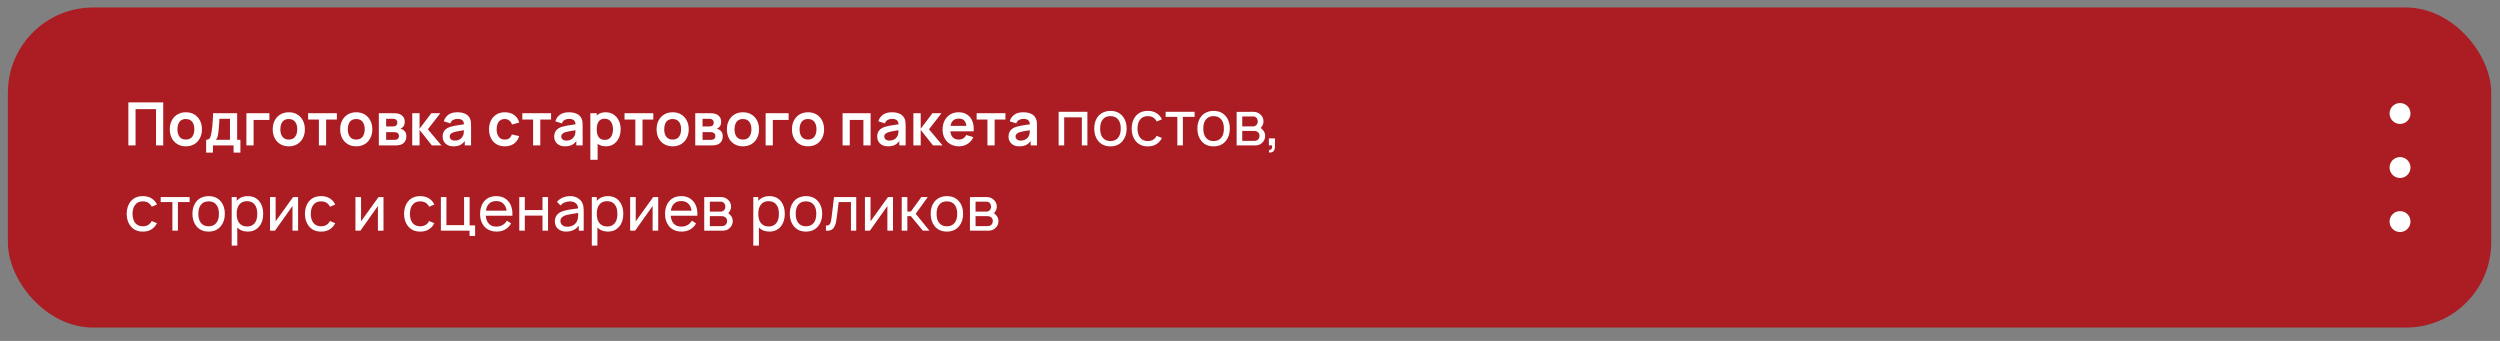 <?xml version="1.0" encoding="UTF-8"?> <svg xmlns="http://www.w3.org/2000/svg" width="176" height="24" viewBox="0 0 176 24" fill="none"><rect x="0" y="0" width="176" height="24" fill="#808080" stroke="none"/><rect x="0.555" y="0.527" width="174.828" height="22.534" rx="6" fill="#AB1D23"></rect><path d="M9.037 10.238V7.21H11.491V10.238H10.984V7.685H9.543V10.238H9.037ZM13.084 10.301C12.856 10.301 12.658 10.25 12.488 10.148C12.319 10.046 12.187 9.905 12.093 9.725C12 9.544 11.954 9.337 11.954 9.103C11.954 8.864 12.002 8.655 12.097 8.476C12.193 8.296 12.325 8.156 12.495 8.055C12.664 7.954 12.861 7.904 13.084 7.904C13.312 7.904 13.511 7.955 13.681 8.057C13.85 8.16 13.982 8.301 14.076 8.482C14.17 8.662 14.217 8.868 14.217 9.103C14.217 9.338 14.169 9.546 14.074 9.727C13.98 9.907 13.848 10.048 13.679 10.15C13.509 10.251 13.311 10.301 13.084 10.301ZM13.084 9.826C13.285 9.826 13.435 9.759 13.534 9.624C13.632 9.49 13.681 9.316 13.681 9.103C13.681 8.882 13.631 8.707 13.531 8.577C13.432 8.445 13.283 8.379 13.084 8.379C12.947 8.379 12.835 8.41 12.747 8.472C12.66 8.532 12.596 8.617 12.553 8.726C12.511 8.834 12.491 8.96 12.491 9.103C12.491 9.323 12.54 9.499 12.64 9.63C12.741 9.761 12.889 9.826 13.084 9.826ZM14.512 10.743V9.841C14.636 9.841 14.723 9.799 14.775 9.715C14.827 9.63 14.868 9.485 14.899 9.277C14.919 9.154 14.935 9.023 14.947 8.886C14.96 8.749 14.971 8.603 14.979 8.451C14.989 8.298 14.997 8.137 15.004 7.967H16.695V9.841H16.924V10.743H16.445V10.238H14.99V10.743H14.512ZM15.191 9.841H16.191V8.364H15.448C15.444 8.449 15.439 8.535 15.433 8.623C15.428 8.71 15.421 8.797 15.414 8.884C15.407 8.971 15.4 9.054 15.391 9.134C15.384 9.213 15.376 9.286 15.366 9.353C15.351 9.471 15.332 9.567 15.309 9.643C15.287 9.719 15.248 9.785 15.191 9.841ZM17.346 10.238V7.967H18.966V8.442H17.853V10.238H17.346ZM20.329 10.301C20.102 10.301 19.904 10.25 19.734 10.148C19.564 10.046 19.433 9.905 19.339 9.725C19.246 9.544 19.2 9.337 19.2 9.103C19.2 8.864 19.248 8.655 19.343 8.476C19.438 8.296 19.571 8.156 19.741 8.055C19.91 7.954 20.106 7.904 20.329 7.904C20.558 7.904 20.757 7.955 20.927 8.057C21.096 8.16 21.228 8.301 21.322 8.482C21.416 8.662 21.463 8.868 21.463 9.103C21.463 9.338 21.415 9.546 21.32 9.727C21.226 9.907 21.094 10.048 20.924 10.15C20.755 10.251 20.556 10.301 20.329 10.301ZM20.329 9.826C20.531 9.826 20.681 9.759 20.779 9.624C20.878 9.49 20.927 9.316 20.927 9.103C20.927 8.882 20.877 8.707 20.777 8.577C20.678 8.445 20.528 8.379 20.329 8.379C20.193 8.379 20.081 8.41 19.993 8.472C19.906 8.532 19.841 8.617 19.799 8.726C19.757 8.834 19.736 8.96 19.736 9.103C19.736 9.323 19.786 9.499 19.886 9.63C19.986 9.761 20.134 9.826 20.329 9.826ZM22.451 10.238V8.417H21.692V7.967H23.717V8.417H22.958V10.238H22.451ZM25.078 10.301C24.851 10.301 24.652 10.25 24.483 10.148C24.313 10.046 24.181 9.905 24.087 9.725C23.995 9.544 23.948 9.337 23.948 9.103C23.948 8.864 23.996 8.655 24.091 8.476C24.187 8.296 24.319 8.156 24.489 8.055C24.659 7.954 24.855 7.904 25.078 7.904C25.306 7.904 25.505 7.955 25.675 8.057C25.845 8.16 25.976 8.301 26.07 8.482C26.164 8.662 26.211 8.868 26.211 9.103C26.211 9.338 26.164 9.546 26.068 9.727C25.974 9.907 25.843 10.048 25.673 10.15C25.503 10.251 25.305 10.301 25.078 10.301ZM25.078 9.826C25.28 9.826 25.43 9.759 25.528 9.624C25.626 9.49 25.675 9.316 25.675 9.103C25.675 8.882 25.625 8.707 25.526 8.577C25.426 8.445 25.277 8.379 25.078 8.379C24.942 8.379 24.829 8.41 24.741 8.472C24.654 8.532 24.59 8.617 24.548 8.726C24.506 8.834 24.485 8.96 24.485 9.103C24.485 9.323 24.534 9.499 24.634 9.63C24.735 9.761 24.883 9.826 25.078 9.826ZM26.67 10.238V7.967H27.703C27.777 7.967 27.847 7.971 27.911 7.98C27.976 7.988 28.031 7.998 28.077 8.011C28.187 8.043 28.284 8.106 28.368 8.2C28.452 8.293 28.494 8.421 28.494 8.585C28.494 8.682 28.478 8.762 28.448 8.825C28.417 8.887 28.376 8.939 28.326 8.981C28.302 9 28.277 9.017 28.252 9.031C28.227 9.045 28.201 9.056 28.176 9.065C28.231 9.073 28.283 9.089 28.332 9.113C28.409 9.151 28.474 9.207 28.525 9.281C28.579 9.356 28.605 9.46 28.605 9.595C28.605 9.748 28.568 9.877 28.494 9.982C28.421 10.085 28.314 10.158 28.172 10.198C28.12 10.212 28.061 10.223 27.993 10.23C27.926 10.236 27.857 10.238 27.787 10.238H26.67ZM27.184 9.847H27.751C27.781 9.847 27.813 9.844 27.848 9.839C27.883 9.833 27.915 9.825 27.943 9.816C27.993 9.797 28.03 9.765 28.052 9.719C28.076 9.673 28.088 9.624 28.088 9.574C28.088 9.505 28.07 9.45 28.035 9.41C28.002 9.368 27.961 9.34 27.913 9.326C27.885 9.314 27.855 9.308 27.821 9.307C27.789 9.304 27.762 9.302 27.741 9.302H27.184V9.847ZM27.184 8.905H27.604C27.648 8.905 27.69 8.903 27.73 8.899C27.772 8.893 27.808 8.884 27.835 8.871C27.882 8.853 27.916 8.822 27.936 8.779C27.959 8.735 27.97 8.687 27.97 8.634C27.97 8.578 27.957 8.527 27.932 8.482C27.908 8.436 27.87 8.405 27.817 8.39C27.782 8.376 27.739 8.368 27.688 8.367C27.639 8.365 27.608 8.364 27.594 8.364H27.184V8.905ZM29.02 10.238L29.024 7.967H29.537V9.061L30.368 7.967H31.001L30.12 9.103L31.077 10.238H30.406L29.537 9.145V10.238H29.02ZM31.923 10.301C31.759 10.301 31.62 10.271 31.506 10.209C31.393 10.146 31.306 10.062 31.247 9.959C31.19 9.855 31.161 9.741 31.161 9.616C31.161 9.506 31.18 9.408 31.216 9.321C31.252 9.233 31.308 9.157 31.384 9.094C31.46 9.03 31.558 8.977 31.679 8.936C31.77 8.907 31.876 8.88 31.998 8.857C32.122 8.833 32.255 8.811 32.398 8.791C32.542 8.77 32.693 8.748 32.85 8.724L32.669 8.827C32.671 8.67 32.636 8.554 32.564 8.48C32.492 8.406 32.372 8.369 32.202 8.369C32.1 8.369 32.001 8.392 31.906 8.44C31.81 8.488 31.744 8.57 31.706 8.686L31.243 8.541C31.299 8.349 31.406 8.195 31.563 8.078C31.721 7.962 31.934 7.904 32.202 7.904C32.404 7.904 32.582 7.937 32.734 8.003C32.889 8.069 33.003 8.177 33.077 8.327C33.118 8.406 33.142 8.489 33.151 8.573C33.159 8.655 33.163 8.746 33.163 8.844V10.238H32.72V9.746L32.793 9.826C32.691 9.99 32.571 10.111 32.434 10.188C32.298 10.264 32.127 10.301 31.923 10.301ZM32.023 9.898C32.139 9.898 32.237 9.877 32.318 9.837C32.399 9.796 32.464 9.746 32.511 9.687C32.56 9.628 32.593 9.573 32.61 9.521C32.637 9.457 32.652 9.383 32.654 9.3C32.659 9.216 32.661 9.148 32.661 9.096L32.816 9.143C32.664 9.166 32.532 9.187 32.423 9.206C32.314 9.224 32.22 9.241 32.141 9.258C32.063 9.274 31.993 9.291 31.933 9.311C31.874 9.332 31.825 9.356 31.784 9.384C31.743 9.412 31.712 9.445 31.689 9.481C31.668 9.518 31.658 9.56 31.658 9.609C31.658 9.666 31.672 9.715 31.7 9.759C31.728 9.801 31.768 9.834 31.822 9.86C31.876 9.885 31.944 9.898 32.023 9.898ZM35.539 10.301C35.305 10.301 35.105 10.249 34.94 10.146C34.775 10.041 34.648 9.898 34.559 9.717C34.472 9.536 34.428 9.331 34.427 9.103C34.428 8.87 34.474 8.664 34.563 8.484C34.655 8.303 34.784 8.162 34.95 8.059C35.117 7.956 35.316 7.904 35.546 7.904C35.804 7.904 36.022 7.969 36.2 8.099C36.379 8.228 36.496 8.405 36.551 8.629L36.046 8.766C36.007 8.644 35.942 8.55 35.851 8.482C35.76 8.414 35.656 8.379 35.539 8.379C35.408 8.379 35.299 8.411 35.213 8.474C35.128 8.535 35.065 8.621 35.024 8.73C34.983 8.84 34.963 8.964 34.963 9.103C34.963 9.319 35.011 9.493 35.108 9.626C35.205 9.759 35.349 9.826 35.539 9.826C35.674 9.826 35.78 9.795 35.857 9.734C35.935 9.672 35.994 9.583 36.034 9.466L36.551 9.582C36.481 9.813 36.358 9.992 36.183 10.116C36.008 10.24 35.793 10.301 35.539 10.301ZM37.53 10.238V8.417H36.771V7.967H38.796V8.417H38.037V10.238H37.53ZM39.776 10.301C39.612 10.301 39.474 10.271 39.36 10.209C39.246 10.146 39.16 10.062 39.101 9.959C39.044 9.855 39.015 9.741 39.015 9.616C39.015 9.506 39.033 9.408 39.07 9.321C39.106 9.233 39.162 9.157 39.238 9.094C39.314 9.03 39.412 8.977 39.532 8.936C39.623 8.907 39.73 8.88 39.852 8.857C39.975 8.833 40.109 8.811 40.252 8.791C40.396 8.77 40.547 8.748 40.704 8.724L40.523 8.827C40.524 8.67 40.489 8.554 40.418 8.48C40.346 8.406 40.226 8.369 40.056 8.369C39.954 8.369 39.855 8.392 39.76 8.44C39.664 8.488 39.598 8.57 39.56 8.686L39.097 8.541C39.153 8.349 39.26 8.195 39.417 8.078C39.575 7.962 39.788 7.904 40.056 7.904C40.258 7.904 40.435 7.937 40.588 8.003C40.742 8.069 40.857 8.177 40.931 8.327C40.972 8.406 40.996 8.489 41.005 8.573C41.013 8.655 41.017 8.746 41.017 8.844V10.238H40.573V9.746L40.647 9.826C40.545 9.99 40.425 10.111 40.287 10.188C40.151 10.264 39.981 10.301 39.776 10.301ZM39.877 9.898C39.992 9.898 40.09 9.877 40.172 9.837C40.253 9.796 40.318 9.746 40.365 9.687C40.414 9.628 40.447 9.573 40.464 9.521C40.491 9.457 40.505 9.383 40.508 9.3C40.512 9.216 40.514 9.148 40.514 9.096L40.67 9.143C40.517 9.166 40.386 9.187 40.277 9.206C40.167 9.224 40.074 9.241 39.995 9.258C39.916 9.274 39.847 9.291 39.787 9.311C39.728 9.332 39.678 9.356 39.638 9.384C39.597 9.412 39.565 9.445 39.543 9.481C39.522 9.518 39.511 9.56 39.511 9.609C39.511 9.666 39.525 9.715 39.553 9.759C39.581 9.801 39.622 9.834 39.675 9.86C39.73 9.885 39.797 9.898 39.877 9.898ZM42.656 10.301C42.435 10.301 42.249 10.249 42.099 10.144C41.949 10.039 41.836 9.895 41.76 9.715C41.684 9.532 41.647 9.328 41.647 9.103C41.647 8.874 41.684 8.669 41.76 8.489C41.836 8.308 41.947 8.165 42.093 8.062C42.24 7.956 42.421 7.904 42.637 7.904C42.852 7.904 43.038 7.956 43.195 8.062C43.353 8.165 43.476 8.308 43.563 8.489C43.65 8.668 43.693 8.873 43.693 9.103C43.693 9.33 43.65 9.534 43.565 9.715C43.479 9.895 43.359 10.039 43.203 10.144C43.047 10.249 42.865 10.301 42.656 10.301ZM41.56 11.248V7.967H42.008V9.561H42.072V11.248H41.56ZM42.578 9.847C42.71 9.847 42.819 9.814 42.904 9.748C42.99 9.682 43.053 9.593 43.094 9.481C43.136 9.368 43.157 9.241 43.157 9.103C43.157 8.965 43.136 8.84 43.094 8.728C43.052 8.615 42.986 8.525 42.898 8.459C42.81 8.392 42.697 8.358 42.562 8.358C42.432 8.358 42.327 8.39 42.246 8.453C42.165 8.514 42.105 8.601 42.065 8.714C42.027 8.824 42.008 8.954 42.008 9.103C42.008 9.25 42.027 9.38 42.065 9.492C42.105 9.604 42.166 9.691 42.248 9.755C42.332 9.816 42.442 9.847 42.578 9.847ZM44.727 10.238V8.417H43.967V7.967H45.993V8.417H45.233V10.238H44.727ZM47.353 10.301C47.126 10.301 46.928 10.25 46.758 10.148C46.588 10.046 46.457 9.905 46.363 9.725C46.27 9.544 46.224 9.337 46.224 9.103C46.224 8.864 46.272 8.655 46.367 8.476C46.462 8.296 46.595 8.156 46.764 8.055C46.934 7.954 47.13 7.904 47.353 7.904C47.582 7.904 47.781 7.955 47.95 8.057C48.12 8.16 48.252 8.301 48.346 8.482C48.44 8.662 48.487 8.868 48.487 9.103C48.487 9.338 48.439 9.546 48.344 9.727C48.25 9.907 48.118 10.048 47.948 10.15C47.779 10.251 47.58 10.301 47.353 10.301ZM47.353 9.826C47.555 9.826 47.705 9.759 47.803 9.624C47.901 9.49 47.95 9.316 47.95 9.103C47.95 8.882 47.901 8.707 47.801 8.577C47.702 8.445 47.552 8.379 47.353 8.379C47.217 8.379 47.105 8.41 47.017 8.472C46.93 8.532 46.865 8.617 46.823 8.726C46.781 8.834 46.76 8.96 46.76 9.103C46.76 9.323 46.81 9.499 46.909 9.63C47.01 9.761 47.158 9.826 47.353 9.826ZM48.946 10.238V7.967H49.978C50.053 7.967 50.122 7.971 50.187 7.98C50.251 7.988 50.307 7.998 50.353 8.011C50.462 8.043 50.559 8.106 50.643 8.2C50.727 8.293 50.769 8.421 50.769 8.585C50.769 8.682 50.754 8.762 50.723 8.825C50.692 8.887 50.651 8.939 50.601 8.981C50.577 9 50.553 9.017 50.527 9.031C50.502 9.045 50.477 9.056 50.452 9.065C50.506 9.073 50.558 9.089 50.607 9.113C50.684 9.151 50.749 9.207 50.801 9.281C50.854 9.356 50.881 9.46 50.881 9.595C50.881 9.748 50.844 9.877 50.769 9.982C50.696 10.085 50.589 10.158 50.447 10.198C50.396 10.212 50.336 10.223 50.269 10.23C50.202 10.236 50.133 10.238 50.063 10.238H48.946ZM49.459 9.847H50.027C50.056 9.847 50.089 9.844 50.124 9.839C50.159 9.833 50.19 9.825 50.218 9.816C50.269 9.797 50.305 9.765 50.328 9.719C50.352 9.673 50.363 9.624 50.363 9.574C50.363 9.505 50.346 9.45 50.311 9.41C50.277 9.368 50.236 9.34 50.189 9.326C50.161 9.314 50.13 9.308 50.096 9.307C50.064 9.304 50.037 9.302 50.016 9.302H49.459V9.847ZM49.459 8.905H49.88C49.923 8.905 49.965 8.903 50.006 8.899C50.048 8.893 50.083 8.884 50.111 8.871C50.157 8.853 50.191 8.822 50.212 8.779C50.234 8.735 50.246 8.687 50.246 8.634C50.246 8.578 50.233 8.527 50.208 8.482C50.184 8.436 50.145 8.405 50.092 8.39C50.057 8.376 50.014 8.368 49.964 8.367C49.915 8.365 49.883 8.364 49.869 8.364H49.459V8.905ZM52.303 10.301C52.076 10.301 51.877 10.25 51.708 10.148C51.538 10.046 51.406 9.905 51.312 9.725C51.22 9.544 51.173 9.337 51.173 9.103C51.173 8.864 51.221 8.655 51.316 8.476C51.412 8.296 51.544 8.156 51.714 8.055C51.884 7.954 52.08 7.904 52.303 7.904C52.531 7.904 52.73 7.955 52.9 8.057C53.07 8.16 53.202 8.301 53.295 8.482C53.389 8.662 53.436 8.868 53.436 9.103C53.436 9.338 53.389 9.546 53.293 9.727C53.2 9.907 53.068 10.048 52.898 10.15C52.728 10.251 52.53 10.301 52.303 10.301ZM52.303 9.826C52.505 9.826 52.655 9.759 52.753 9.624C52.851 9.49 52.9 9.316 52.9 9.103C52.9 8.882 52.85 8.707 52.751 8.577C52.651 8.445 52.502 8.379 52.303 8.379C52.167 8.379 52.055 8.41 51.966 8.472C51.879 8.532 51.815 8.617 51.773 8.726C51.731 8.834 51.71 8.96 51.71 9.103C51.71 9.323 51.76 9.499 51.859 9.63C51.96 9.761 52.108 9.826 52.303 9.826ZM53.9 10.238V7.967H55.519V8.442H54.407V10.238H53.9ZM56.883 10.301C56.656 10.301 56.457 10.25 56.288 10.148C56.118 10.046 55.986 9.905 55.892 9.725C55.8 9.544 55.754 9.337 55.754 9.103C55.754 8.864 55.801 8.655 55.897 8.476C55.992 8.296 56.124 8.156 56.294 8.055C56.464 7.954 56.66 7.904 56.883 7.904C57.111 7.904 57.31 7.955 57.48 8.057C57.65 8.16 57.782 8.301 57.876 8.482C57.969 8.662 58.016 8.868 58.016 9.103C58.016 9.338 57.969 9.546 57.873 9.727C57.779 9.907 57.648 10.048 57.478 10.15C57.308 10.251 57.11 10.301 56.883 10.301ZM56.883 9.826C57.085 9.826 57.235 9.759 57.333 9.624C57.431 9.49 57.48 9.316 57.48 9.103C57.48 8.882 57.43 8.707 57.331 8.577C57.231 8.445 57.082 8.379 56.883 8.379C56.747 8.379 56.635 8.41 56.546 8.472C56.459 8.532 56.395 8.617 56.353 8.726C56.311 8.834 56.29 8.96 56.29 9.103C56.29 9.323 56.34 9.499 56.439 9.63C56.54 9.761 56.688 9.826 56.883 9.826ZM59.318 10.238V7.967H61.29V10.238H60.783V8.442H59.824V10.238H59.318ZM62.516 10.301C62.352 10.301 62.213 10.271 62.1 10.209C61.986 10.146 61.9 10.062 61.841 9.959C61.783 9.855 61.755 9.741 61.755 9.616C61.755 9.506 61.773 9.408 61.809 9.321C61.846 9.233 61.902 9.157 61.978 9.094C62.053 9.03 62.151 8.977 62.272 8.936C62.363 8.907 62.47 8.88 62.592 8.857C62.715 8.833 62.848 8.811 62.991 8.791C63.136 8.77 63.286 8.748 63.443 8.724L63.263 8.827C63.264 8.67 63.229 8.554 63.157 8.48C63.086 8.406 62.965 8.369 62.796 8.369C62.693 8.369 62.594 8.392 62.499 8.44C62.404 8.488 62.337 8.57 62.299 8.686L61.837 8.541C61.893 8.349 61.999 8.195 62.156 8.078C62.315 7.962 62.528 7.904 62.796 7.904C62.998 7.904 63.175 7.937 63.328 8.003C63.482 8.069 63.596 8.177 63.671 8.327C63.711 8.406 63.736 8.489 63.744 8.573C63.753 8.655 63.757 8.746 63.757 8.844V10.238H63.313V9.746L63.387 9.826C63.284 9.99 63.164 10.111 63.027 10.188C62.891 10.264 62.721 10.301 62.516 10.301ZM62.617 9.898C62.732 9.898 62.83 9.877 62.911 9.837C62.993 9.796 63.057 9.746 63.105 9.687C63.154 9.628 63.187 9.573 63.204 9.521C63.23 9.457 63.245 9.383 63.248 9.3C63.252 9.216 63.254 9.148 63.254 9.096L63.41 9.143C63.257 9.166 63.126 9.187 63.017 9.206C62.907 9.224 62.813 9.241 62.735 9.258C62.656 9.274 62.587 9.291 62.526 9.311C62.468 9.332 62.418 9.356 62.377 9.384C62.337 9.412 62.305 9.445 62.282 9.481C62.261 9.518 62.251 9.56 62.251 9.609C62.251 9.666 62.265 9.715 62.293 9.759C62.321 9.801 62.362 9.834 62.415 9.86C62.47 9.885 62.537 9.898 62.617 9.898ZM64.3 10.238L64.304 7.967H64.817V9.061L65.648 7.967H66.281L65.4 9.103L66.357 10.238H65.686L64.817 9.145V10.238H64.3ZM67.518 10.301C67.288 10.301 67.086 10.252 66.912 10.152C66.739 10.053 66.603 9.914 66.504 9.738C66.408 9.561 66.359 9.358 66.359 9.128C66.359 8.88 66.407 8.664 66.502 8.482C66.598 8.299 66.73 8.156 66.9 8.055C67.069 7.954 67.266 7.904 67.489 7.904C67.724 7.904 67.924 7.959 68.088 8.07C68.253 8.179 68.376 8.334 68.456 8.535C68.536 8.735 68.566 8.972 68.546 9.244H68.044V9.058C68.042 8.812 67.999 8.632 67.913 8.518C67.828 8.404 67.693 8.348 67.51 8.348C67.302 8.348 67.148 8.412 67.047 8.541C66.946 8.669 66.896 8.856 66.896 9.103C66.896 9.333 66.946 9.511 67.047 9.637C67.148 9.763 67.295 9.826 67.489 9.826C67.613 9.826 67.721 9.799 67.81 9.744C67.901 9.688 67.972 9.607 68.021 9.502L68.521 9.654C68.434 9.858 68.3 10.018 68.117 10.131C67.937 10.245 67.737 10.301 67.518 10.301ZM66.736 9.244V8.861H68.298V9.244H66.736ZM69.516 10.238V8.417H68.757V7.967H70.782V8.417H70.023V10.238H69.516ZM71.762 10.301C71.598 10.301 71.459 10.271 71.346 10.209C71.232 10.146 71.146 10.062 71.087 9.959C71.03 9.855 71.001 9.741 71.001 9.616C71.001 9.506 71.019 9.408 71.055 9.321C71.092 9.233 71.148 9.157 71.224 9.094C71.299 9.03 71.398 8.977 71.518 8.936C71.609 8.907 71.716 8.88 71.838 8.857C71.961 8.833 72.094 8.811 72.237 8.791C72.382 8.77 72.533 8.748 72.69 8.724L72.509 8.827C72.51 8.67 72.475 8.554 72.404 8.48C72.332 8.406 72.212 8.369 72.042 8.369C71.939 8.369 71.841 8.392 71.745 8.44C71.65 8.488 71.583 8.57 71.546 8.686L71.083 8.541C71.139 8.349 71.246 8.195 71.403 8.078C71.561 7.962 71.774 7.904 72.042 7.904C72.244 7.904 72.421 7.937 72.574 8.003C72.728 8.069 72.843 8.177 72.917 8.327C72.957 8.406 72.982 8.489 72.99 8.573C72.999 8.655 73.003 8.746 73.003 8.844V10.238H72.559V9.746L72.633 9.826C72.531 9.99 72.411 10.111 72.273 10.188C72.137 10.264 71.967 10.301 71.762 10.301ZM71.863 9.898C71.978 9.898 72.076 9.877 72.157 9.837C72.239 9.796 72.303 9.746 72.351 9.687C72.4 9.628 72.433 9.573 72.45 9.521C72.477 9.457 72.491 9.383 72.494 9.3C72.498 9.216 72.5 9.148 72.5 9.096L72.656 9.143C72.503 9.166 72.372 9.187 72.263 9.206C72.153 9.224 72.059 9.241 71.981 9.258C71.902 9.274 71.833 9.291 71.773 9.311C71.714 9.332 71.664 9.356 71.623 9.384C71.583 9.412 71.551 9.445 71.529 9.481C71.508 9.518 71.497 9.56 71.497 9.609C71.497 9.666 71.511 9.715 71.539 9.759C71.567 9.801 71.608 9.834 71.661 9.86C71.716 9.885 71.783 9.898 71.863 9.898ZM76.552 7.872V10.238H76.162V8.262H74.918V10.238H74.528V7.872H76.552ZM78.173 10.304C77.805 10.304 77.516 10.174 77.305 9.914C77.124 9.683 77.034 9.396 77.034 9.051C77.034 8.703 77.124 8.417 77.305 8.192C77.405 8.069 77.53 7.975 77.682 7.907C77.837 7.84 78.001 7.807 78.173 7.807C78.547 7.807 78.836 7.935 79.04 8.192C79.224 8.414 79.316 8.7 79.316 9.051C79.316 9.399 79.224 9.686 79.04 9.914C78.833 10.174 78.544 10.304 78.173 10.304ZM78.729 9.677C78.843 9.528 78.9 9.32 78.9 9.051C78.9 8.779 78.843 8.572 78.729 8.429C78.607 8.259 78.421 8.175 78.173 8.175C77.927 8.175 77.743 8.259 77.621 8.429C77.507 8.572 77.45 8.779 77.45 9.051C77.45 9.32 77.507 9.528 77.621 9.677C77.746 9.847 77.93 9.932 78.173 9.932C78.418 9.932 78.604 9.847 78.729 9.677ZM81.8 8.398L81.432 8.556C81.415 8.509 81.39 8.468 81.358 8.433C81.235 8.261 81.051 8.175 80.806 8.175C80.561 8.175 80.376 8.261 80.254 8.433C80.143 8.573 80.084 8.781 80.079 9.055C80.084 9.324 80.143 9.531 80.254 9.677C80.379 9.847 80.563 9.932 80.806 9.932C81.048 9.932 81.232 9.847 81.358 9.677C81.384 9.642 81.408 9.603 81.428 9.559L81.8 9.717C81.754 9.799 81.711 9.864 81.673 9.914C81.457 10.18 81.168 10.31 80.806 10.304C80.444 10.31 80.154 10.18 79.938 9.914C79.763 9.695 79.672 9.409 79.667 9.055C79.672 8.702 79.763 8.414 79.938 8.192C80.146 7.935 80.435 7.807 80.806 7.807C81.174 7.807 81.463 7.935 81.673 8.192C81.729 8.268 81.771 8.337 81.8 8.398ZM84.099 7.872V8.227H83.275V10.238H82.885V8.227H82.061V7.872H84.099ZM85.435 10.304C85.067 10.304 84.778 10.174 84.568 9.914C84.386 9.683 84.296 9.396 84.296 9.051C84.296 8.703 84.386 8.417 84.568 8.192C84.667 8.069 84.793 7.975 84.944 7.907C85.099 7.84 85.263 7.807 85.435 7.807C85.809 7.807 86.098 7.935 86.303 8.192C86.487 8.414 86.579 8.7 86.579 9.051C86.579 9.399 86.487 9.686 86.303 9.914C86.095 10.174 85.806 10.304 85.435 10.304ZM85.992 9.677C86.106 9.528 86.162 9.32 86.162 9.051C86.162 8.779 86.106 8.572 85.992 8.429C85.869 8.259 85.683 8.175 85.435 8.175C85.19 8.175 85.006 8.259 84.883 8.429C84.769 8.572 84.712 8.779 84.712 9.051C84.712 9.32 84.769 9.528 84.883 9.677C85.009 9.847 85.193 9.932 85.435 9.932C85.68 9.932 85.866 9.847 85.992 9.677ZM87.06 7.877L88.217 7.872C88.43 7.872 88.6 7.934 88.725 8.056C88.874 8.182 88.949 8.344 88.949 8.543C88.949 8.683 88.908 8.807 88.826 8.915C88.806 8.95 88.779 8.981 88.747 9.007C88.82 9.054 88.88 9.111 88.927 9.178C89.02 9.286 89.067 9.415 89.067 9.564C89.067 9.774 88.987 9.945 88.826 10.076C88.706 10.184 88.556 10.238 88.375 10.238H87.06V7.877ZM87.455 8.197V8.898H88.217C88.325 8.898 88.411 8.857 88.475 8.775C88.525 8.708 88.55 8.63 88.55 8.543C88.544 8.458 88.519 8.383 88.475 8.319C88.411 8.237 88.325 8.197 88.217 8.197H87.455ZM87.455 9.217V9.918H88.313C88.427 9.918 88.516 9.882 88.581 9.809C88.639 9.742 88.668 9.66 88.668 9.564C88.674 9.473 88.645 9.394 88.581 9.327C88.513 9.254 88.413 9.217 88.278 9.217H87.455ZM89.758 10.304C89.758 10.459 89.722 10.574 89.649 10.65C89.576 10.726 89.469 10.752 89.329 10.729L89.355 10.549C89.507 10.561 89.575 10.457 89.557 10.238H89.329V9.743H89.758V10.304ZM11.051 14.398L10.683 14.556C10.666 14.509 10.641 14.468 10.609 14.433C10.486 14.261 10.302 14.175 10.057 14.175C9.811 14.175 9.627 14.261 9.505 14.433C9.394 14.573 9.335 14.781 9.329 15.055C9.335 15.324 9.394 15.531 9.505 15.678C9.63 15.847 9.814 15.932 10.057 15.932C10.299 15.932 10.483 15.847 10.609 15.678C10.635 15.642 10.658 15.603 10.679 15.559L11.051 15.717C11.005 15.799 10.962 15.864 10.924 15.914C10.708 16.18 10.419 16.31 10.057 16.304C9.694 16.31 9.405 16.18 9.189 15.914C9.014 15.695 8.923 15.409 8.917 15.055C8.923 14.702 9.014 14.414 9.189 14.192C9.396 13.935 9.686 13.807 10.057 13.807C10.425 13.807 10.714 13.935 10.924 14.192C10.98 14.268 11.022 14.337 11.051 14.398ZM13.35 13.872V14.227H12.526V16.238H12.136V14.227H11.312V13.872H13.35ZM14.686 16.304C14.318 16.304 14.029 16.174 13.818 15.914C13.637 15.683 13.547 15.396 13.547 15.051C13.547 14.703 13.637 14.417 13.818 14.192C13.918 14.069 14.043 13.975 14.195 13.907C14.35 13.84 14.514 13.807 14.686 13.807C15.06 13.807 15.349 13.935 15.553 14.192C15.737 14.414 15.829 14.7 15.829 15.051C15.829 15.399 15.737 15.686 15.553 15.914C15.346 16.174 15.057 16.304 14.686 16.304ZM15.242 15.678C15.356 15.528 15.413 15.32 15.413 15.051C15.413 14.779 15.356 14.572 15.242 14.429C15.12 14.259 14.934 14.175 14.686 14.175C14.441 14.175 14.257 14.259 14.134 14.429C14.02 14.572 13.963 14.779 13.963 15.051C13.963 15.32 14.02 15.528 14.134 15.678C14.259 15.847 14.443 15.932 14.686 15.932C14.931 15.932 15.117 15.847 15.242 15.678ZM18.265 14.183C18.441 14.408 18.528 14.697 18.528 15.051C18.528 15.41 18.441 15.701 18.265 15.923C18.061 16.177 17.788 16.304 17.446 16.304C17.136 16.304 16.89 16.208 16.705 16.015V17.29H16.311V13.872H16.662V14.14C16.86 13.918 17.122 13.807 17.446 13.807C17.794 13.807 18.067 13.932 18.265 14.183ZM17.95 15.682C18.058 15.539 18.112 15.328 18.112 15.051C18.112 14.779 18.056 14.57 17.945 14.424C17.823 14.249 17.636 14.162 17.385 14.162C17.151 14.162 16.971 14.242 16.846 14.402C16.723 14.557 16.662 14.773 16.662 15.051C16.662 15.334 16.723 15.552 16.846 15.704C16.977 15.864 17.161 15.945 17.398 15.945C17.643 15.945 17.827 15.857 17.95 15.682ZM20.986 13.872V16.238H20.591V14.503L19.36 16.238H19.01V13.872H19.404V15.581L20.635 13.872H20.986ZM23.6 14.398L23.232 14.556C23.214 14.509 23.189 14.468 23.157 14.433C23.035 14.261 22.851 14.175 22.605 14.175C22.36 14.175 22.176 14.261 22.053 14.433C21.942 14.573 21.884 14.781 21.878 15.055C21.884 15.324 21.942 15.531 22.053 15.678C22.179 15.847 22.363 15.932 22.605 15.932C22.848 15.932 23.032 15.847 23.157 15.678C23.184 15.642 23.207 15.603 23.227 15.559L23.6 15.717C23.553 15.799 23.511 15.864 23.473 15.914C23.257 16.18 22.968 16.31 22.605 16.304C22.243 16.31 21.954 16.18 21.738 15.914C21.562 15.695 21.472 15.409 21.466 15.055C21.472 14.702 21.562 14.414 21.738 14.192C21.945 13.935 22.234 13.807 22.605 13.807C22.973 13.807 23.262 13.935 23.473 14.192C23.528 14.268 23.571 14.337 23.6 14.398ZM26.999 13.872V16.238H26.605V14.503L25.374 16.238H25.023V13.872H25.418V15.581L26.649 13.872H26.999ZM30.579 14.398L30.211 14.556C30.193 14.509 30.168 14.468 30.136 14.433C30.014 14.261 29.829 14.175 29.584 14.175C29.339 14.175 29.155 14.261 29.032 14.433C28.921 14.573 28.863 14.781 28.857 15.055C28.863 15.324 28.921 15.531 29.032 15.678C29.158 15.847 29.342 15.932 29.584 15.932C29.827 15.932 30.011 15.847 30.136 15.678C30.163 15.642 30.186 15.603 30.206 15.559L30.579 15.717C30.532 15.799 30.49 15.864 30.452 15.914C30.235 16.18 29.946 16.31 29.584 16.304C29.222 16.31 28.933 16.18 28.717 15.914C28.541 15.695 28.451 15.409 28.445 15.055C28.451 14.702 28.541 14.414 28.717 14.192C28.924 13.935 29.213 13.807 29.584 13.807C29.952 13.807 30.241 13.935 30.452 14.192C30.507 14.268 30.549 14.337 30.579 14.398ZM33.061 15.866H33.447V16.611H33.057V16.238H31.037V13.872H31.427V15.848H32.671V13.872H33.061V15.866ZM34.2 15.187C34.215 15.394 34.27 15.562 34.367 15.691C34.492 15.866 34.682 15.954 34.936 15.954C35.264 15.954 35.515 15.815 35.69 15.537L35.983 15.73C35.761 16.113 35.418 16.304 34.954 16.304C34.779 16.304 34.612 16.27 34.454 16.203C34.3 16.136 34.171 16.04 34.069 15.914C33.888 15.683 33.797 15.401 33.797 15.068C33.797 14.709 33.888 14.417 34.069 14.192C34.279 13.935 34.568 13.807 34.936 13.807C35.304 13.807 35.593 13.935 35.804 14.192C36.005 14.443 36.094 14.775 36.071 15.187H34.2ZM34.936 14.153C34.682 14.153 34.492 14.24 34.367 14.416C34.285 14.521 34.232 14.659 34.209 14.832H35.664C35.64 14.662 35.588 14.524 35.506 14.416C35.377 14.24 35.188 14.153 34.936 14.153ZM38.192 13.872H38.582V16.238H38.192V15.178H36.947V16.238H36.557V13.872H36.947V14.788H38.192V13.872ZM41.092 16.238H40.746V15.879C40.547 16.162 40.246 16.304 39.843 16.304C39.612 16.304 39.424 16.238 39.278 16.107C39.135 15.975 39.063 15.802 39.063 15.585C39.063 15.285 39.202 15.064 39.479 14.924C39.549 14.889 39.637 14.858 39.742 14.832C39.85 14.803 39.939 14.782 40.01 14.771C40.083 14.759 40.202 14.741 40.369 14.718C40.538 14.695 40.648 14.678 40.697 14.67C40.691 14.509 40.636 14.388 40.531 14.306C40.429 14.221 40.293 14.179 40.123 14.179C39.843 14.179 39.621 14.275 39.457 14.468L39.212 14.205C39.446 13.94 39.763 13.807 40.163 13.807C40.414 13.807 40.627 13.884 40.803 14.039C40.995 14.2 41.092 14.451 41.092 14.792V16.238ZM40.61 15.594C40.639 15.542 40.661 15.482 40.675 15.415C40.69 15.345 40.697 15.283 40.697 15.231C40.7 15.178 40.702 15.098 40.702 14.99C40.313 15.051 40.059 15.096 39.939 15.125C39.796 15.155 39.679 15.206 39.589 15.279C39.498 15.352 39.453 15.442 39.453 15.55C39.453 15.673 39.497 15.772 39.584 15.848C39.672 15.924 39.783 15.962 39.917 15.962C40.242 15.962 40.472 15.84 40.61 15.594ZM43.617 14.183C43.793 14.408 43.88 14.697 43.88 15.051C43.88 15.41 43.793 15.701 43.617 15.923C43.413 16.177 43.14 16.304 42.798 16.304C42.488 16.304 42.242 16.208 42.057 16.015V17.29H41.663V13.872H42.014V14.14C42.212 13.918 42.474 13.807 42.798 13.807C43.146 13.807 43.419 13.932 43.617 14.183ZM43.302 15.682C43.41 15.539 43.464 15.328 43.464 15.051C43.464 14.779 43.408 14.57 43.297 14.424C43.175 14.249 42.988 14.162 42.737 14.162C42.503 14.162 42.323 14.242 42.198 14.402C42.075 14.557 42.014 14.773 42.014 15.051C42.014 15.334 42.075 15.552 42.198 15.704C42.329 15.864 42.513 15.945 42.75 15.945C42.995 15.945 43.179 15.857 43.302 15.682ZM46.338 13.872V16.238H45.944V14.503L44.712 16.238H44.362V13.872H44.756V15.581L45.987 13.872H46.338ZM47.221 15.187C47.236 15.394 47.291 15.562 47.388 15.691C47.513 15.866 47.703 15.954 47.957 15.954C48.285 15.954 48.536 15.815 48.711 15.537L49.005 15.73C48.783 16.113 48.439 16.304 47.975 16.304C47.8 16.304 47.633 16.27 47.475 16.203C47.321 16.136 47.192 16.04 47.09 15.914C46.909 15.683 46.818 15.401 46.818 15.068C46.818 14.709 46.909 14.417 47.09 14.192C47.3 13.935 47.589 13.807 47.957 13.807C48.325 13.807 48.615 13.935 48.825 14.192C49.026 14.443 49.116 14.775 49.092 15.187H47.221ZM47.957 14.153C47.703 14.153 47.513 14.24 47.388 14.416C47.306 14.521 47.254 14.659 47.23 14.832H48.685C48.661 14.662 48.609 14.524 48.527 14.416C48.398 14.24 48.209 14.153 47.957 14.153ZM49.578 13.877L50.735 13.872C50.949 13.872 51.118 13.934 51.243 14.056C51.392 14.182 51.467 14.344 51.467 14.543C51.467 14.683 51.426 14.807 51.344 14.915C51.324 14.95 51.297 14.981 51.265 15.007C51.338 15.054 51.398 15.111 51.445 15.178C51.538 15.286 51.585 15.415 51.585 15.563C51.585 15.774 51.505 15.945 51.344 16.076C51.224 16.184 51.074 16.238 50.893 16.238H49.578V13.877ZM49.973 14.197V14.898H50.735C50.843 14.898 50.929 14.857 50.994 14.775C51.043 14.708 51.068 14.63 51.068 14.543C51.062 14.458 51.038 14.383 50.994 14.319C50.929 14.237 50.843 14.197 50.735 14.197H49.973ZM49.973 15.217V15.918H50.832C50.946 15.918 51.035 15.882 51.099 15.809C51.157 15.742 51.187 15.66 51.187 15.563C51.192 15.473 51.163 15.394 51.099 15.327C51.032 15.254 50.931 15.217 50.797 15.217H49.973ZM54.987 14.183C55.162 14.408 55.25 14.697 55.25 15.051C55.25 15.41 55.162 15.701 54.987 15.923C54.783 16.177 54.51 16.304 54.168 16.304C53.858 16.304 53.611 16.208 53.427 16.015V17.29H53.033V13.872H53.383V14.14C53.582 13.918 53.844 13.807 54.168 13.807C54.515 13.807 54.788 13.932 54.987 14.183ZM54.672 15.682C54.78 15.539 54.834 15.328 54.834 15.051C54.834 14.779 54.778 14.57 54.667 14.424C54.545 14.249 54.358 14.162 54.106 14.162C53.873 14.162 53.693 14.242 53.568 14.402C53.445 14.557 53.383 14.773 53.383 15.051C53.383 15.334 53.445 15.552 53.568 15.704C53.699 15.864 53.883 15.945 54.12 15.945C54.365 15.945 54.549 15.857 54.672 15.682ZM56.739 16.304C56.371 16.304 56.082 16.174 55.872 15.914C55.691 15.683 55.6 15.396 55.6 15.051C55.6 14.703 55.691 14.417 55.872 14.192C55.971 14.069 56.097 13.975 56.249 13.907C56.404 13.84 56.567 13.807 56.739 13.807C57.113 13.807 57.403 13.935 57.607 14.192C57.791 14.414 57.883 14.7 57.883 15.051C57.883 15.399 57.791 15.686 57.607 15.914C57.4 16.174 57.11 16.304 56.739 16.304ZM57.296 15.678C57.41 15.528 57.467 15.32 57.467 15.051C57.467 14.779 57.41 14.572 57.296 14.429C57.173 14.259 56.988 14.175 56.739 14.175C56.494 14.175 56.31 14.259 56.187 14.429C56.074 14.572 56.017 14.779 56.017 15.051C56.017 15.32 56.074 15.528 56.187 15.678C56.313 15.847 56.497 15.932 56.739 15.932C56.985 15.932 57.17 15.847 57.296 15.678ZM58.715 13.872H60.279V16.238H59.907V14.227H59.044L58.895 15.406C58.86 15.695 58.787 15.913 58.676 16.059C58.568 16.202 58.391 16.262 58.146 16.238V15.883C58.222 15.883 58.283 15.873 58.33 15.853C58.379 15.829 58.417 15.79 58.444 15.734C58.473 15.676 58.492 15.62 58.501 15.568C58.512 15.515 58.525 15.435 58.54 15.327L58.715 13.872ZM62.867 13.872V16.238H62.472V14.503L61.241 16.238H60.891V13.872H61.285V15.581L62.516 13.872H62.867ZM63.877 15.217V16.238H63.479L63.483 13.872H63.877V14.893H64.123L64.863 13.872H65.314L64.465 15.051L65.433 16.238H64.968L64.127 15.217H63.877ZM66.659 16.304C66.291 16.304 66.002 16.174 65.792 15.914C65.611 15.683 65.52 15.396 65.52 15.051C65.52 14.703 65.611 14.417 65.792 14.192C65.891 14.069 66.017 13.975 66.169 13.907C66.323 13.84 66.487 13.807 66.659 13.807C67.033 13.807 67.322 13.935 67.527 14.192C67.711 14.414 67.803 14.7 67.803 15.051C67.803 15.399 67.711 15.686 67.527 15.914C67.319 16.174 67.03 16.304 66.659 16.304ZM67.216 15.678C67.33 15.528 67.387 15.32 67.387 15.051C67.387 14.779 67.33 14.572 67.216 14.429C67.093 14.259 66.908 14.175 66.659 14.175C66.414 14.175 66.23 14.259 66.107 14.429C65.993 14.572 65.936 14.779 65.936 15.051C65.936 15.32 65.993 15.528 66.107 15.678C66.233 15.847 66.417 15.932 66.659 15.932C66.905 15.932 67.09 15.847 67.216 15.678ZM68.284 13.877L69.441 13.872C69.654 13.872 69.824 13.934 69.95 14.056C70.098 14.182 70.173 14.344 70.173 14.543C70.173 14.683 70.132 14.807 70.05 14.915C70.03 14.95 70.004 14.981 69.971 15.007C70.044 15.054 70.104 15.111 70.151 15.178C70.245 15.286 70.291 15.415 70.291 15.563C70.291 15.774 70.211 15.945 70.05 16.076C69.93 16.184 69.78 16.238 69.599 16.238H68.284V13.877ZM68.679 14.197V14.898H69.441C69.549 14.898 69.635 14.857 69.7 14.775C69.749 14.708 69.774 14.63 69.774 14.543C69.768 14.458 69.743 14.383 69.7 14.319C69.635 14.237 69.549 14.197 69.441 14.197H68.679ZM68.679 15.217V15.918H69.538C69.651 15.918 69.741 15.882 69.805 15.809C69.863 15.742 69.892 15.66 69.892 15.563C69.898 15.473 69.869 15.394 69.805 15.327C69.738 15.254 69.637 15.217 69.503 15.217H68.679Z" fill="white"></path><circle cx="168.962" cy="7.989" r="0.736" fill="white"></circle><circle cx="168.962" cy="11.794" r="0.736" fill="white"></circle><circle cx="168.962" cy="15.599" r="0.736" fill="white"></circle></svg> 